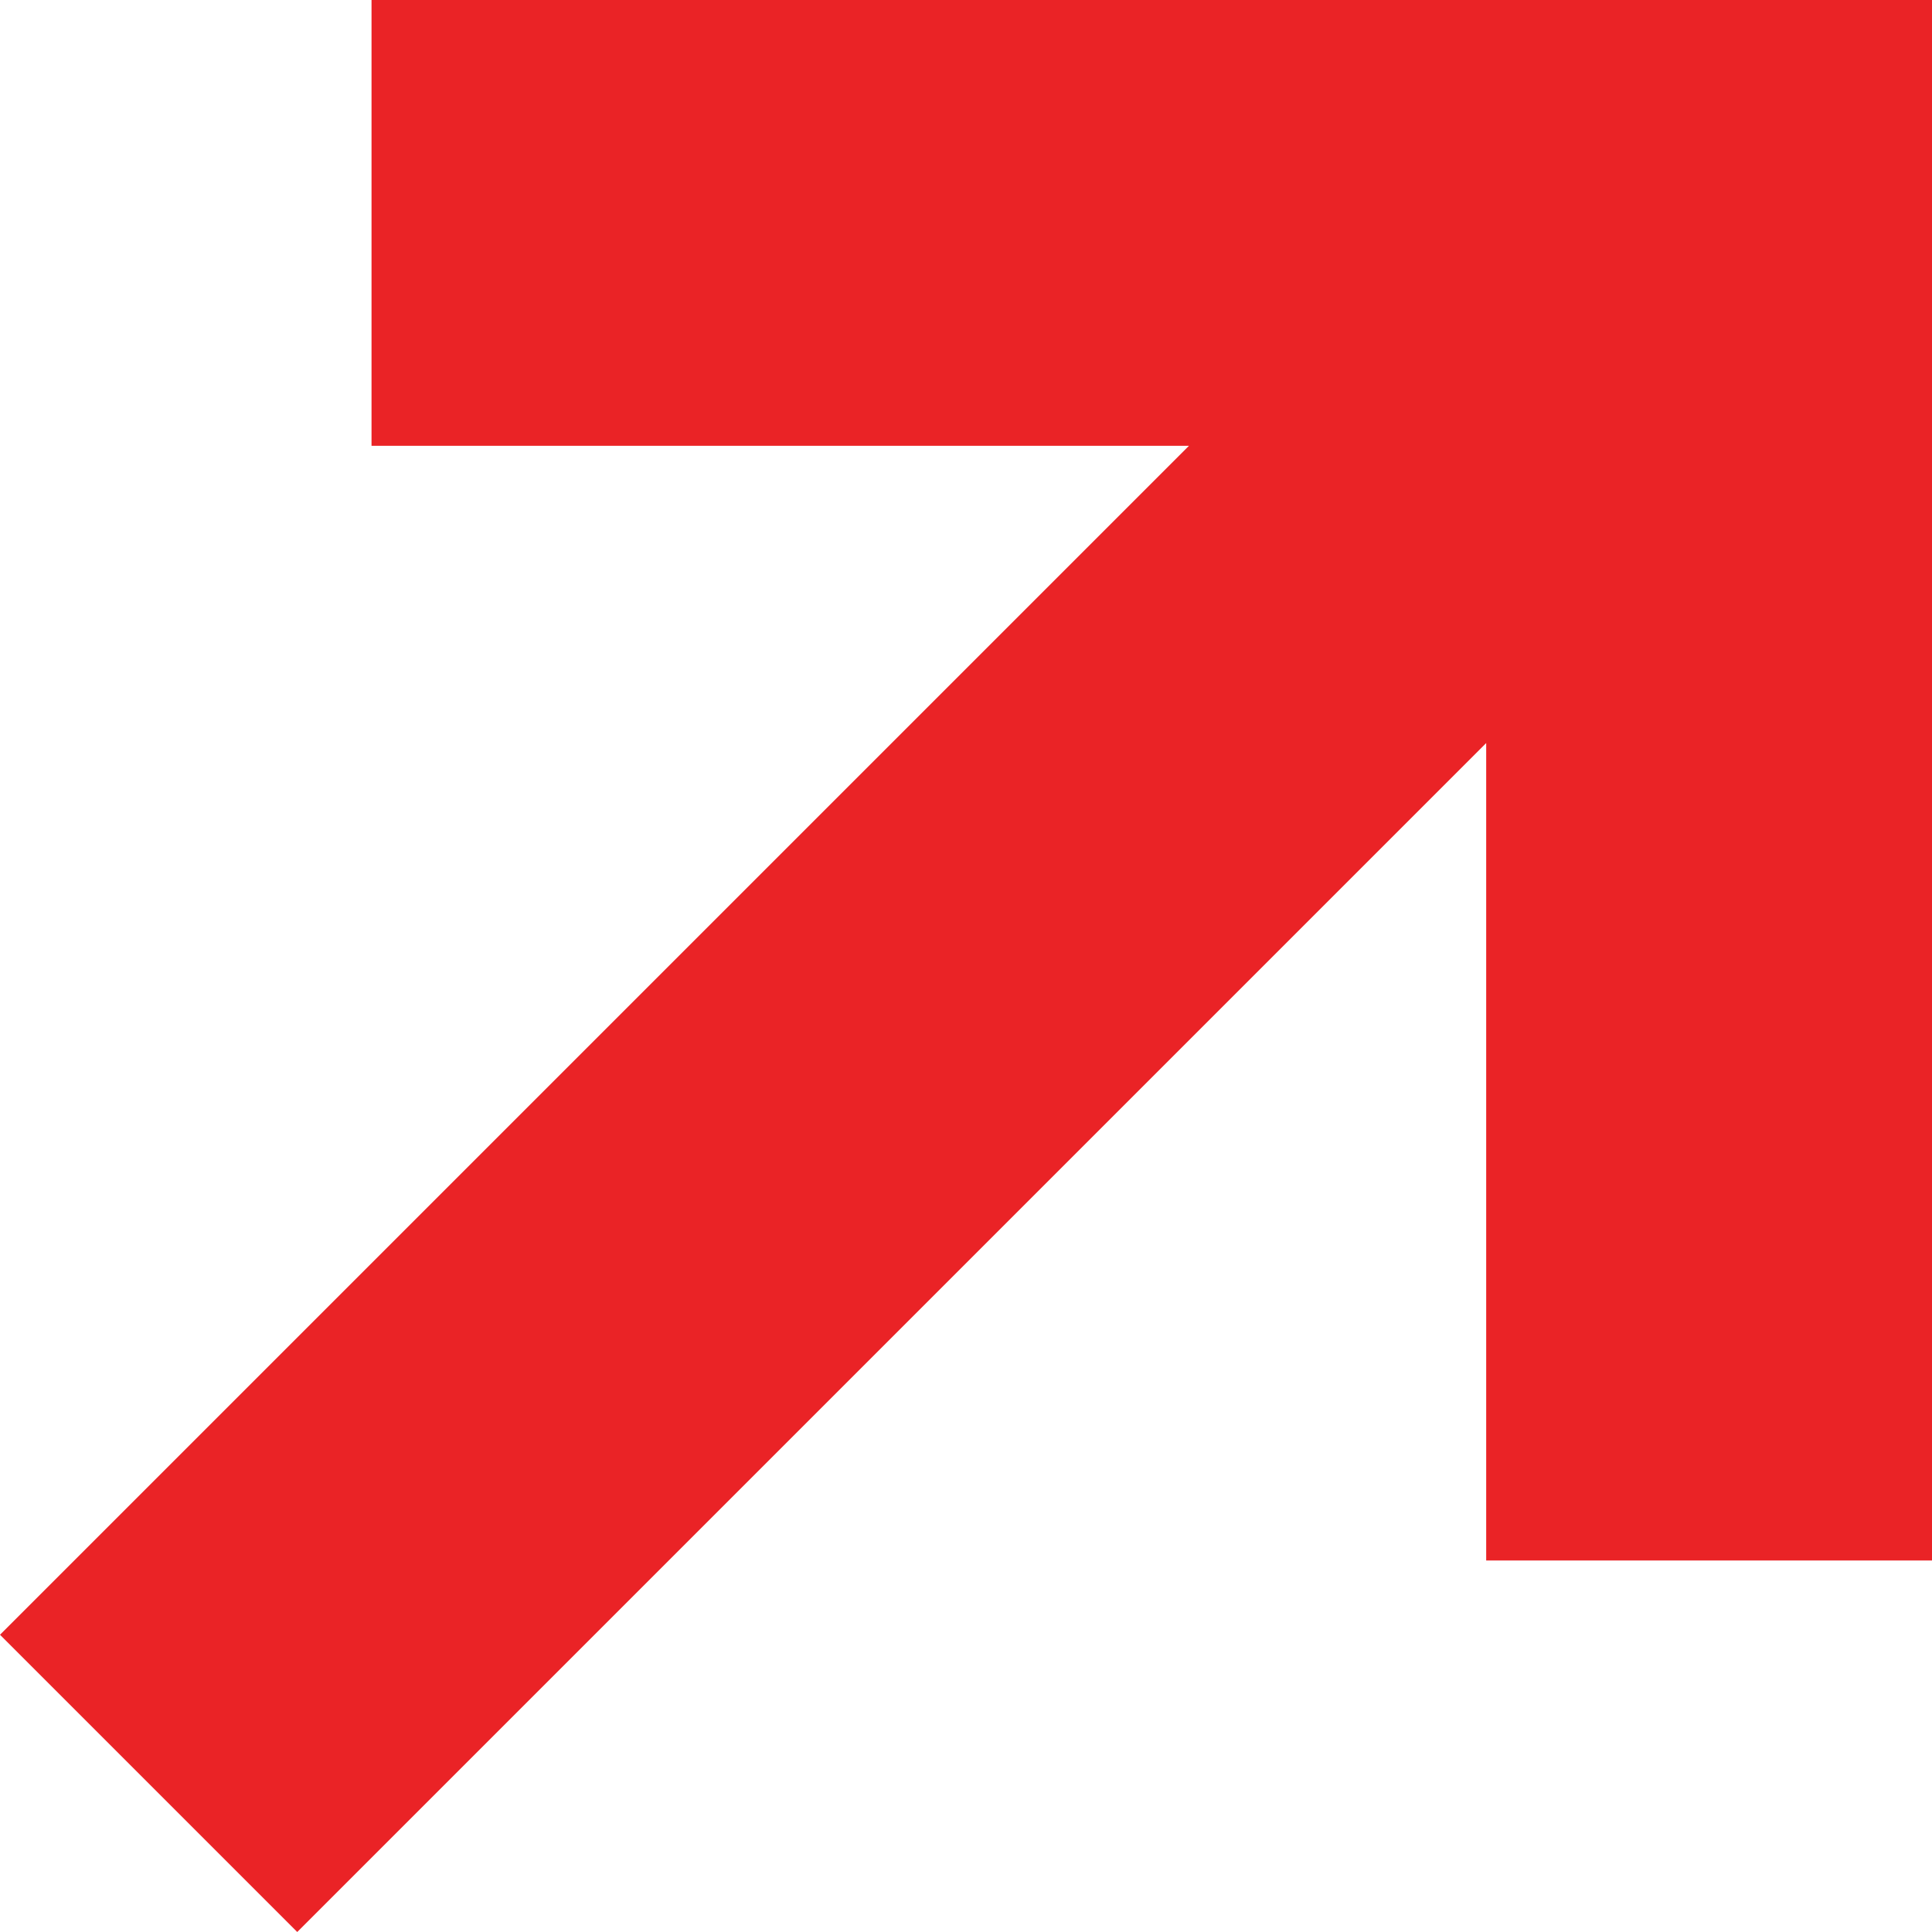 <?xml version="1.0" encoding="UTF-8"?> <svg xmlns="http://www.w3.org/2000/svg" width="20" height="20" viewBox="0 0 20 20" fill="none"> <g clip-path="url(#clip0_340_626)"> <path d="M3.846 0V4.615H12.308L0 16.923L3.077 20L15.385 7.692V16.154H20V0H3.846Z" fill="#EA2326"></path> </g> <defs> <clipPath id="clip0_340_626"> <rect width="20" height="20" fill="white"></rect> </clipPath> </defs> </svg> 